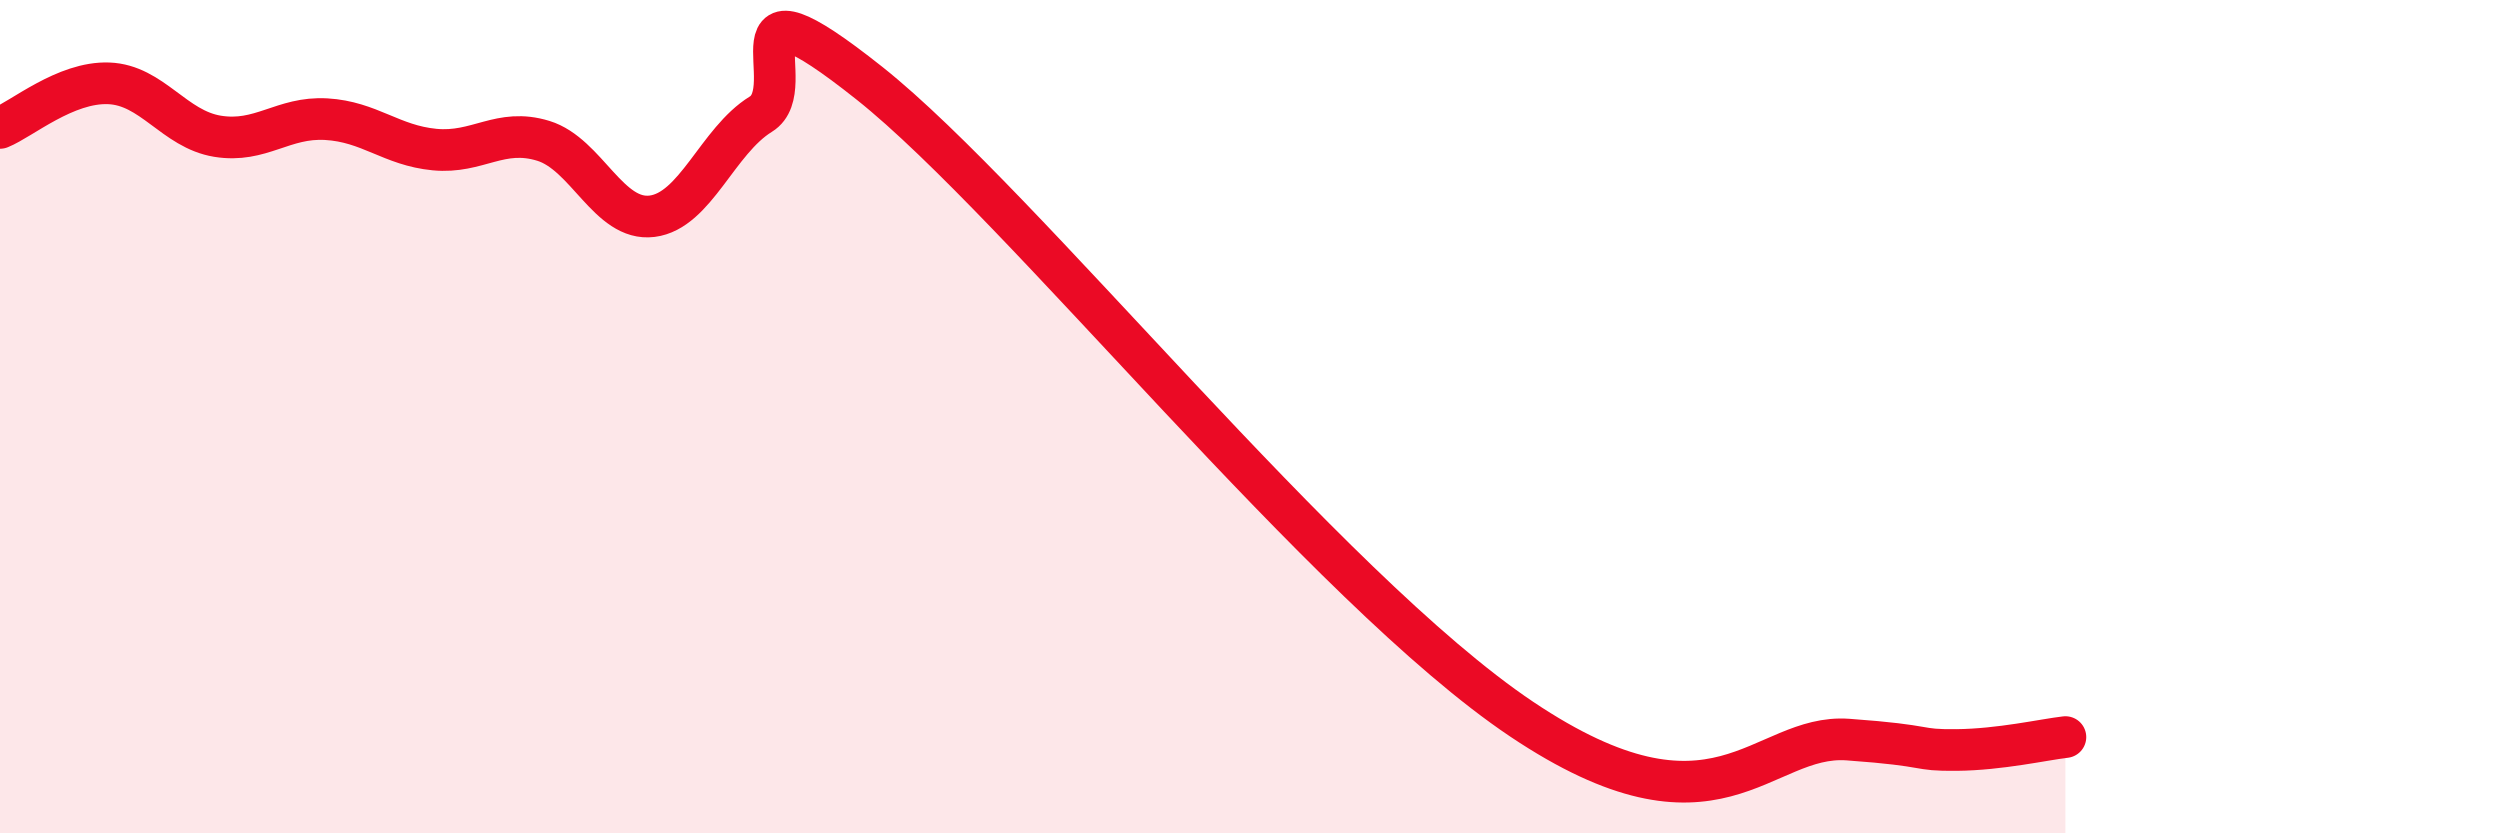 
    <svg width="60" height="20" viewBox="0 0 60 20" xmlns="http://www.w3.org/2000/svg">
      <path
        d="M 0,3.07 C 0.52,2.86 1.57,1.96 2.61,2 C 3.65,2.04 4.18,3.1 5.22,3.27 C 6.26,3.44 6.79,2.8 7.83,2.86 C 8.87,2.92 9.39,3.49 10.43,3.59 C 11.47,3.69 12,3.06 13.04,3.38 C 14.08,3.7 14.61,5.32 15.65,5.19 C 16.69,5.06 17.22,3.38 18.26,2.74 C 19.3,2.1 17.22,-0.9 20.87,2 C 24.52,4.9 31.82,14.11 36.52,17.26 C 41.22,20.41 42.26,17.6 44.35,17.75 C 46.44,17.9 45.92,18.01 46.96,18 C 48,17.99 49.05,17.75 49.57,17.69L49.57 20L0 20Z"
        fill="#EB0A25"
        opacity="0.1"
        stroke-linecap="round"
        stroke-linejoin="round"
      />
      <path
        d="M 0,3.07 C 0.52,2.86 1.57,1.96 2.61,2 C 3.65,2.04 4.18,3.1 5.22,3.27 C 6.26,3.44 6.79,2.8 7.83,2.86 C 8.87,2.92 9.39,3.49 10.43,3.59 C 11.47,3.69 12,3.06 13.04,3.38 C 14.08,3.7 14.61,5.32 15.65,5.19 C 16.69,5.06 17.22,3.38 18.26,2.74 C 19.3,2.1 17.22,-0.9 20.87,2 C 24.52,4.9 31.82,14.11 36.52,17.26 C 41.22,20.41 42.26,17.6 44.35,17.75 C 46.44,17.9 45.92,18.01 46.96,18 C 48,17.99 49.05,17.75 49.57,17.69"
        stroke="#EB0A25"
        stroke-width="1"
        fill="none"
        stroke-linecap="round"
        stroke-linejoin="round"
      />
    </svg>
  